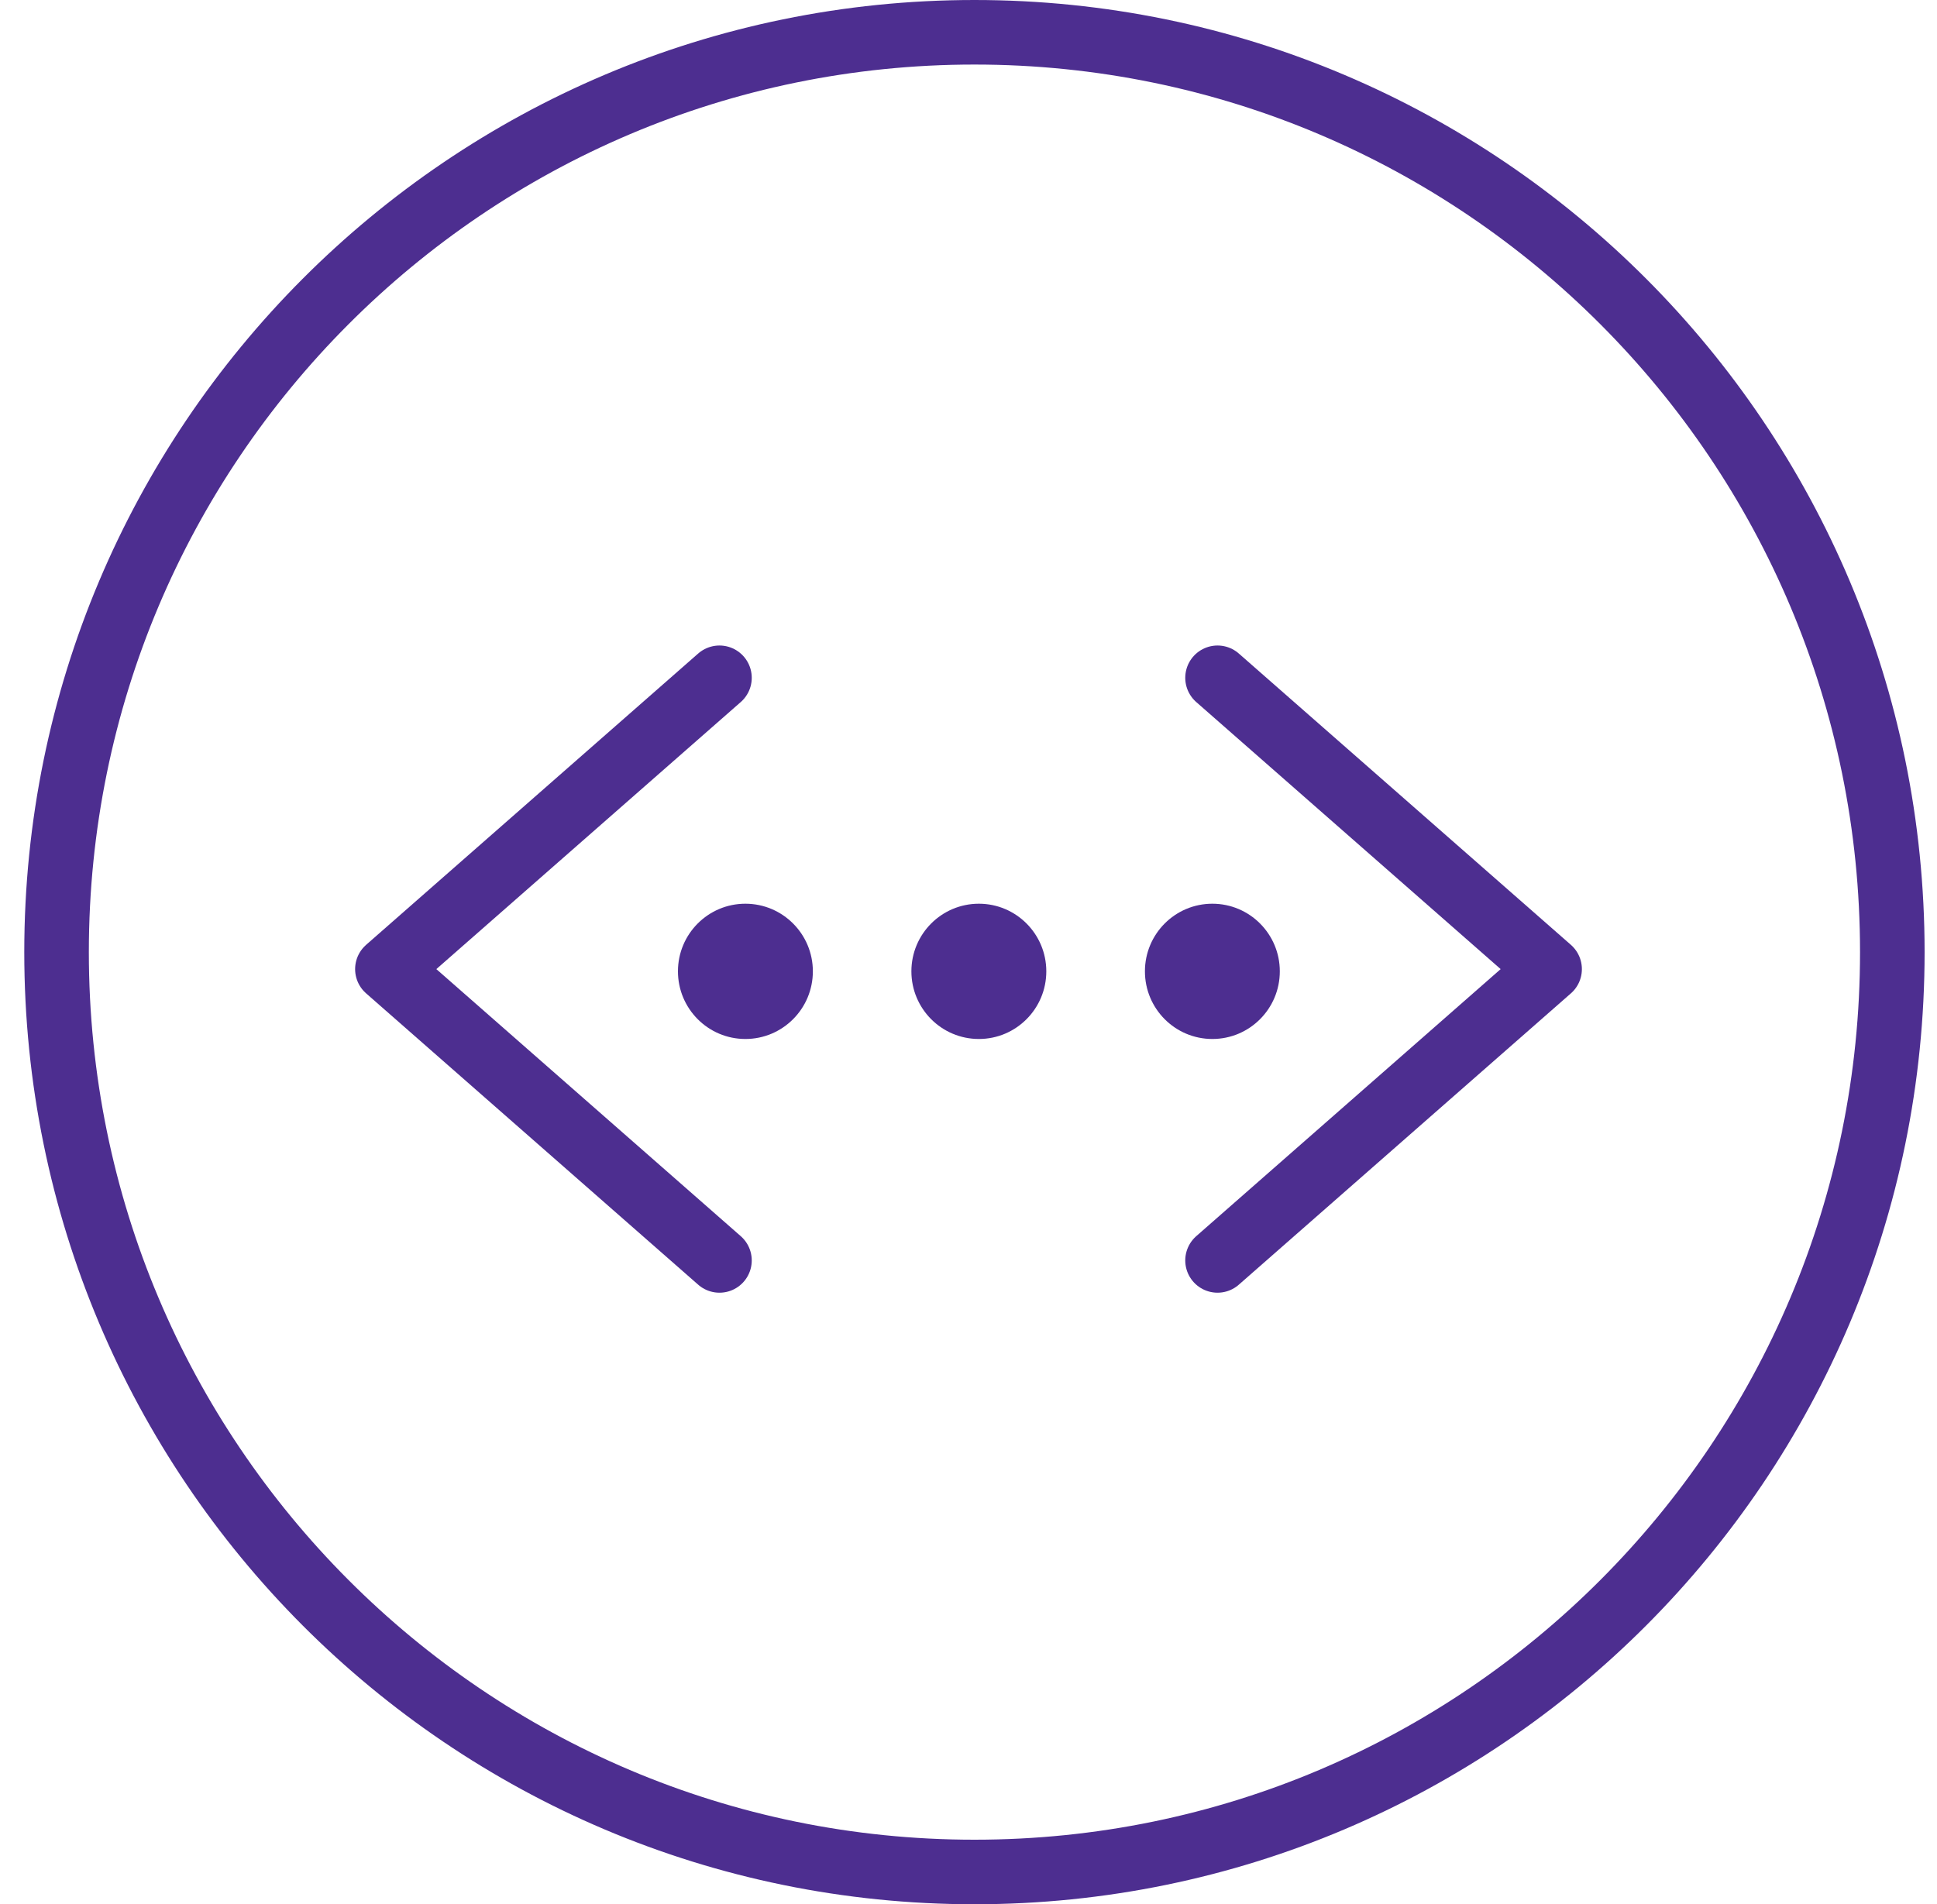 <svg xmlns="http://www.w3.org/2000/svg" width="60" height="59" viewBox="0 0 60 59" fill="none"><path d="M58.616 29.5C58.616 45.242 45.885 58 30.184 58C14.484 58 1.752 45.242 1.752 29.5C1.752 13.758 14.484 1 30.184 1C45.885 1 58.616 13.758 58.616 29.5Z" stroke="#4D2E90" stroke-width="2"></path><path d="M30.321 32.191C31.475 32.191 32.41 31.253 32.41 30.095C32.41 28.938 31.475 28 30.321 28C29.167 28 28.231 28.938 28.231 30.095C28.231 31.253 29.167 32.191 30.321 32.191Z" fill="#4D2E90"></path><path d="M37.554 32.191C38.708 32.191 39.643 31.253 39.643 30.095C39.643 28.938 38.708 28 37.554 28C36.4 28 35.465 28.938 35.465 30.095C35.465 31.253 36.4 32.191 37.554 32.191Z" fill="#4D2E90"></path><path d="M23.089 32.191C24.243 32.191 25.179 31.253 25.179 30.095C25.179 28.938 24.243 28 23.089 28C21.935 28 21 28.938 21 30.095C21 31.253 21.935 32.191 23.089 32.191Z" fill="#4D2E90"></path><path d="M22.286 39.052L12 30.026L22.286 21M37.714 39.052L48 30.026L37.714 21" stroke="#4D2E90" stroke-width="2" stroke-linecap="round" stroke-linejoin="round"></path></svg>